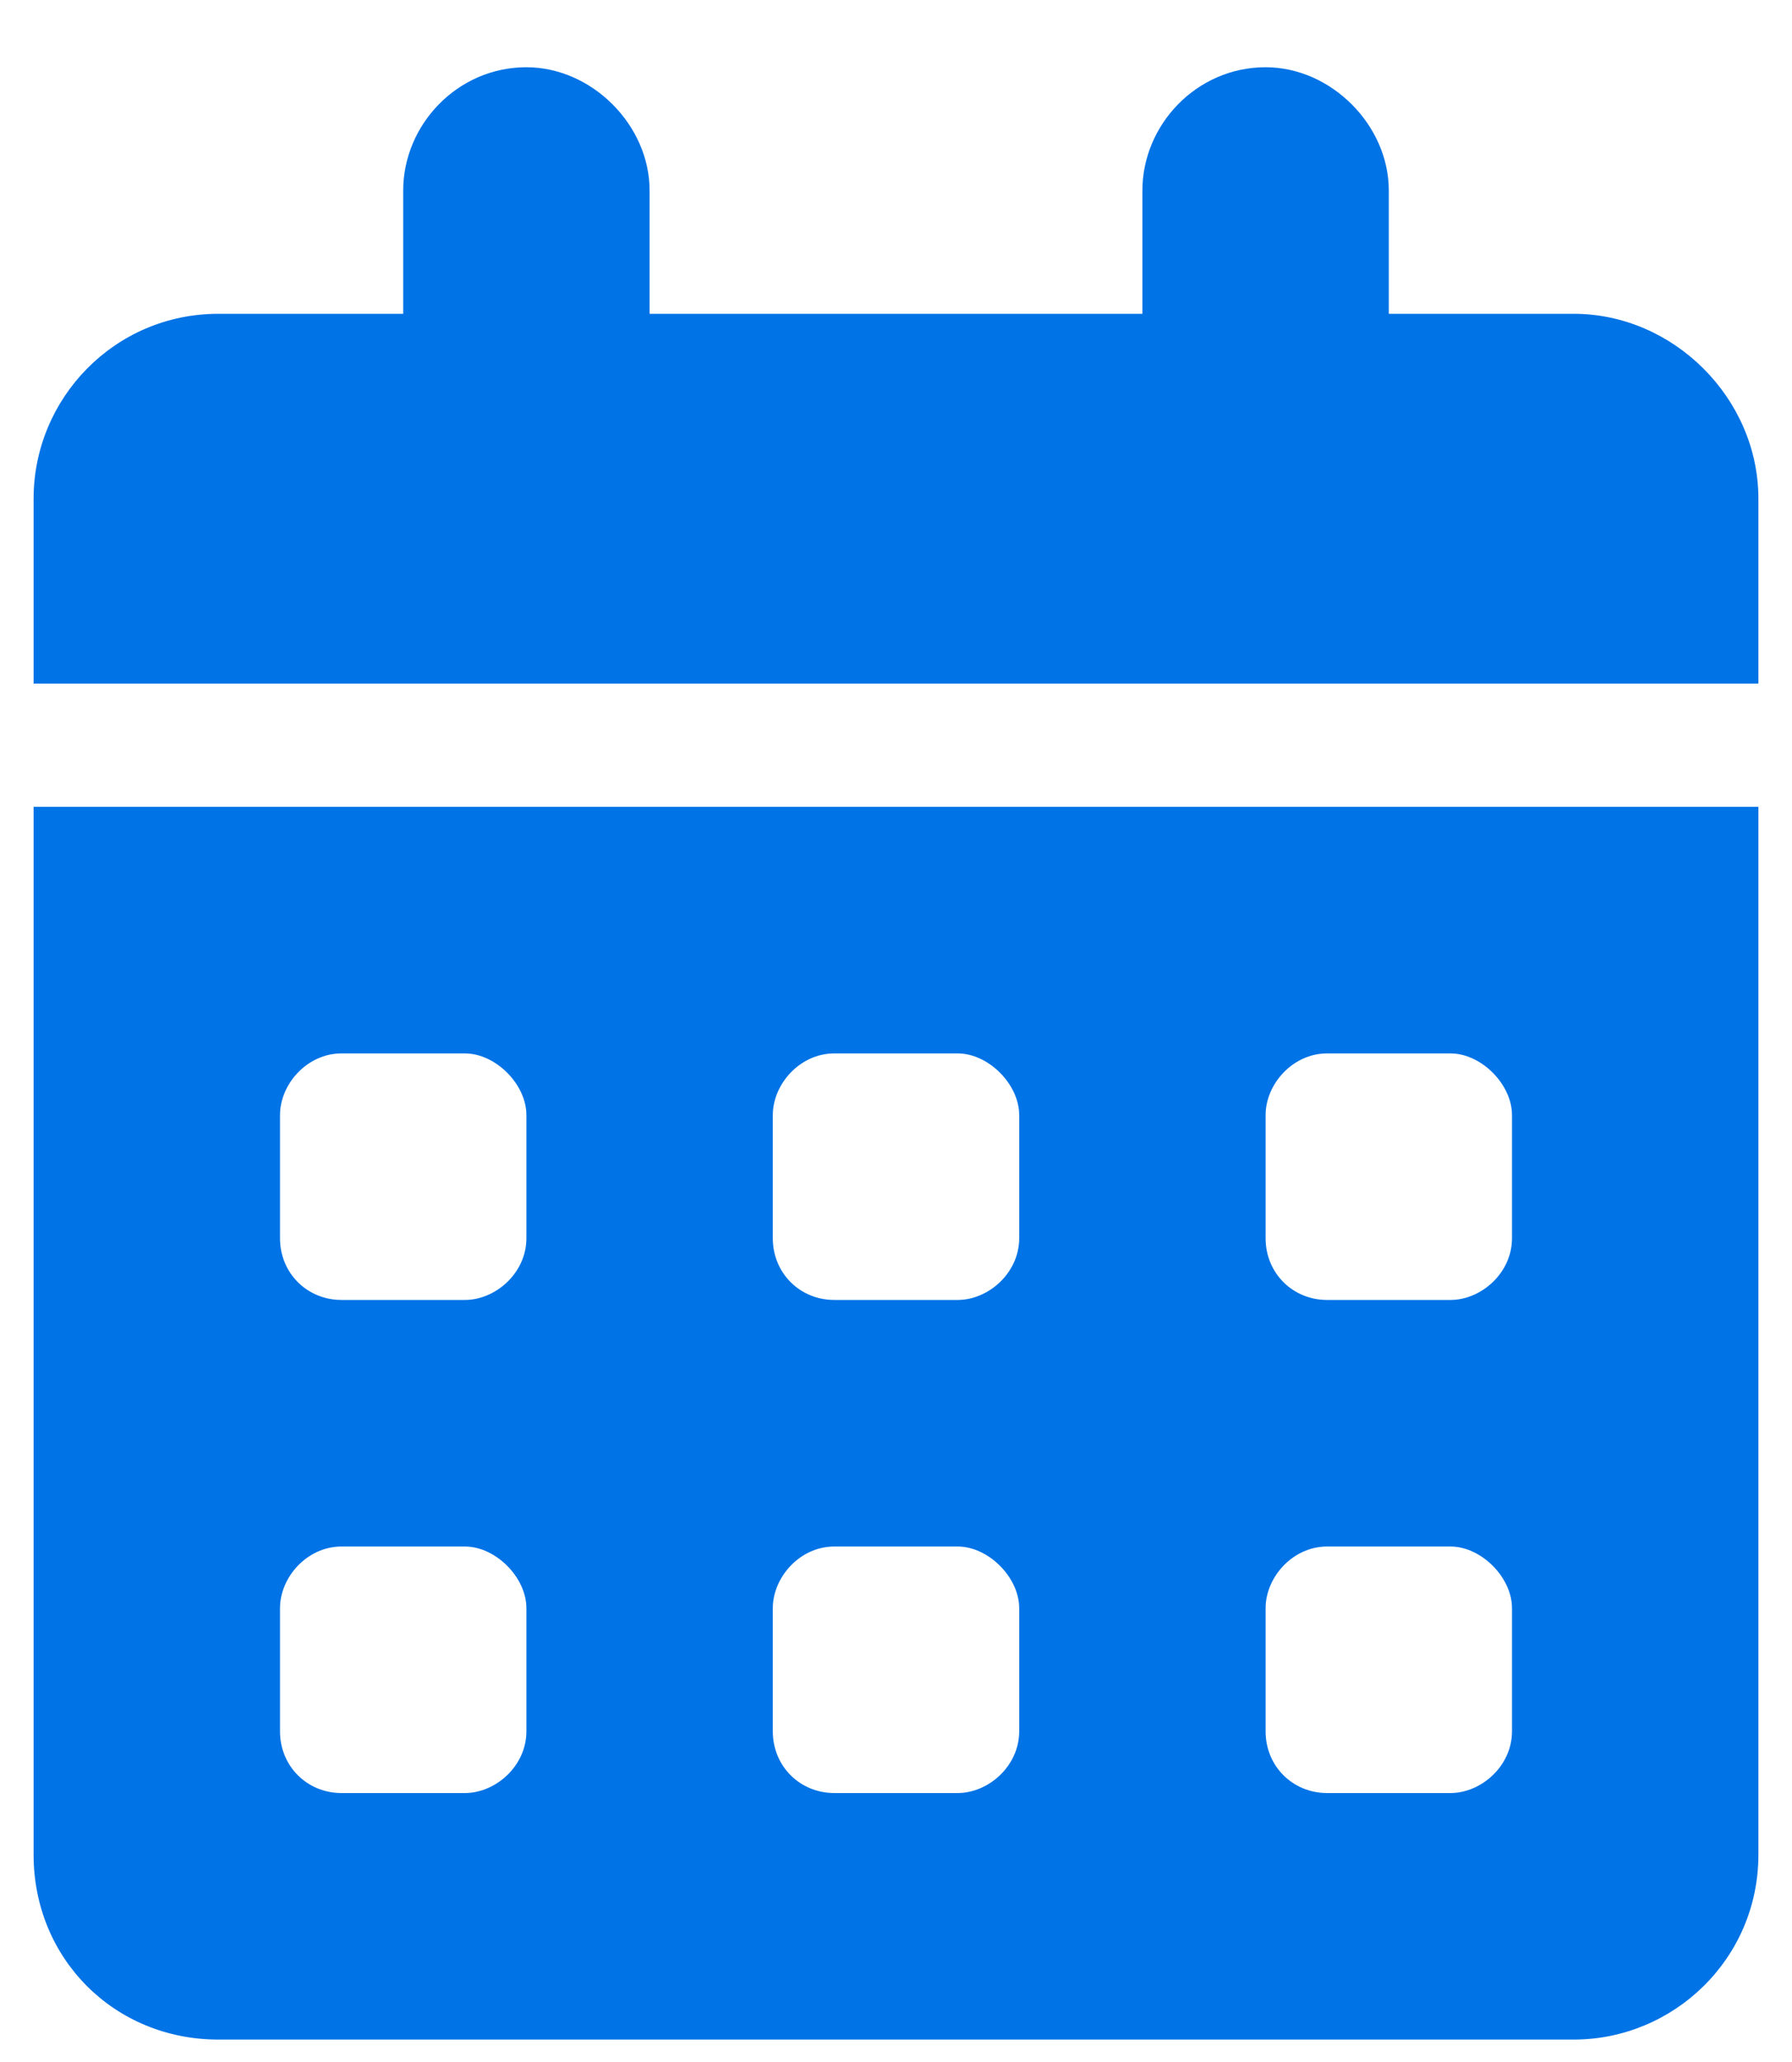 <?xml version="1.0" encoding="UTF-8"?>
<svg xmlns="http://www.w3.org/2000/svg" width="20" height="23" viewBox="0 0 20 23" fill="none">
  <path d="M5.875 0.75C6.605 0.75 7.25 1.395 7.25 2.125V3.5H12.75V2.125C12.75 1.395 13.352 0.75 14.125 0.75C14.855 0.75 15.5 1.395 15.5 2.125V3.5H17.562C18.68 3.5 19.625 4.445 19.625 5.562V7.625H0.375V5.562C0.375 4.445 1.277 3.5 2.438 3.5H4.5V2.125C4.5 1.395 5.102 0.75 5.875 0.75ZM0.375 9H19.625V20.688C19.625 21.848 18.68 22.75 17.562 22.75H2.438C1.277 22.75 0.375 21.848 0.375 20.688V9ZM3.125 12.438V13.812C3.125 14.199 3.426 14.5 3.812 14.5H5.188C5.531 14.5 5.875 14.199 5.875 13.812V12.438C5.875 12.094 5.531 11.75 5.188 11.75H3.812C3.426 11.75 3.125 12.094 3.125 12.438ZM8.625 12.438V13.812C8.625 14.199 8.926 14.5 9.312 14.5H10.688C11.031 14.5 11.375 14.199 11.375 13.812V12.438C11.375 12.094 11.031 11.75 10.688 11.75H9.312C8.926 11.75 8.625 12.094 8.625 12.438ZM14.812 11.75C14.426 11.75 14.125 12.094 14.125 12.438V13.812C14.125 14.199 14.426 14.5 14.812 14.5H16.188C16.531 14.5 16.875 14.199 16.875 13.812V12.438C16.875 12.094 16.531 11.75 16.188 11.75H14.812ZM3.125 17.938V19.312C3.125 19.699 3.426 20 3.812 20H5.188C5.531 20 5.875 19.699 5.875 19.312V17.938C5.875 17.594 5.531 17.25 5.188 17.25H3.812C3.426 17.25 3.125 17.594 3.125 17.938ZM9.312 17.25C8.926 17.25 8.625 17.594 8.625 17.938V19.312C8.625 19.699 8.926 20 9.312 20H10.688C11.031 20 11.375 19.699 11.375 19.312V17.938C11.375 17.594 11.031 17.25 10.688 17.25H9.312ZM14.125 17.938V19.312C14.125 19.699 14.426 20 14.812 20H16.188C16.531 20 16.875 19.699 16.875 19.312V17.938C16.875 17.594 16.531 17.25 16.188 17.25H14.812C14.426 17.25 14.125 17.594 14.125 17.938Z" fill="#0073E6"></path>
</svg>
